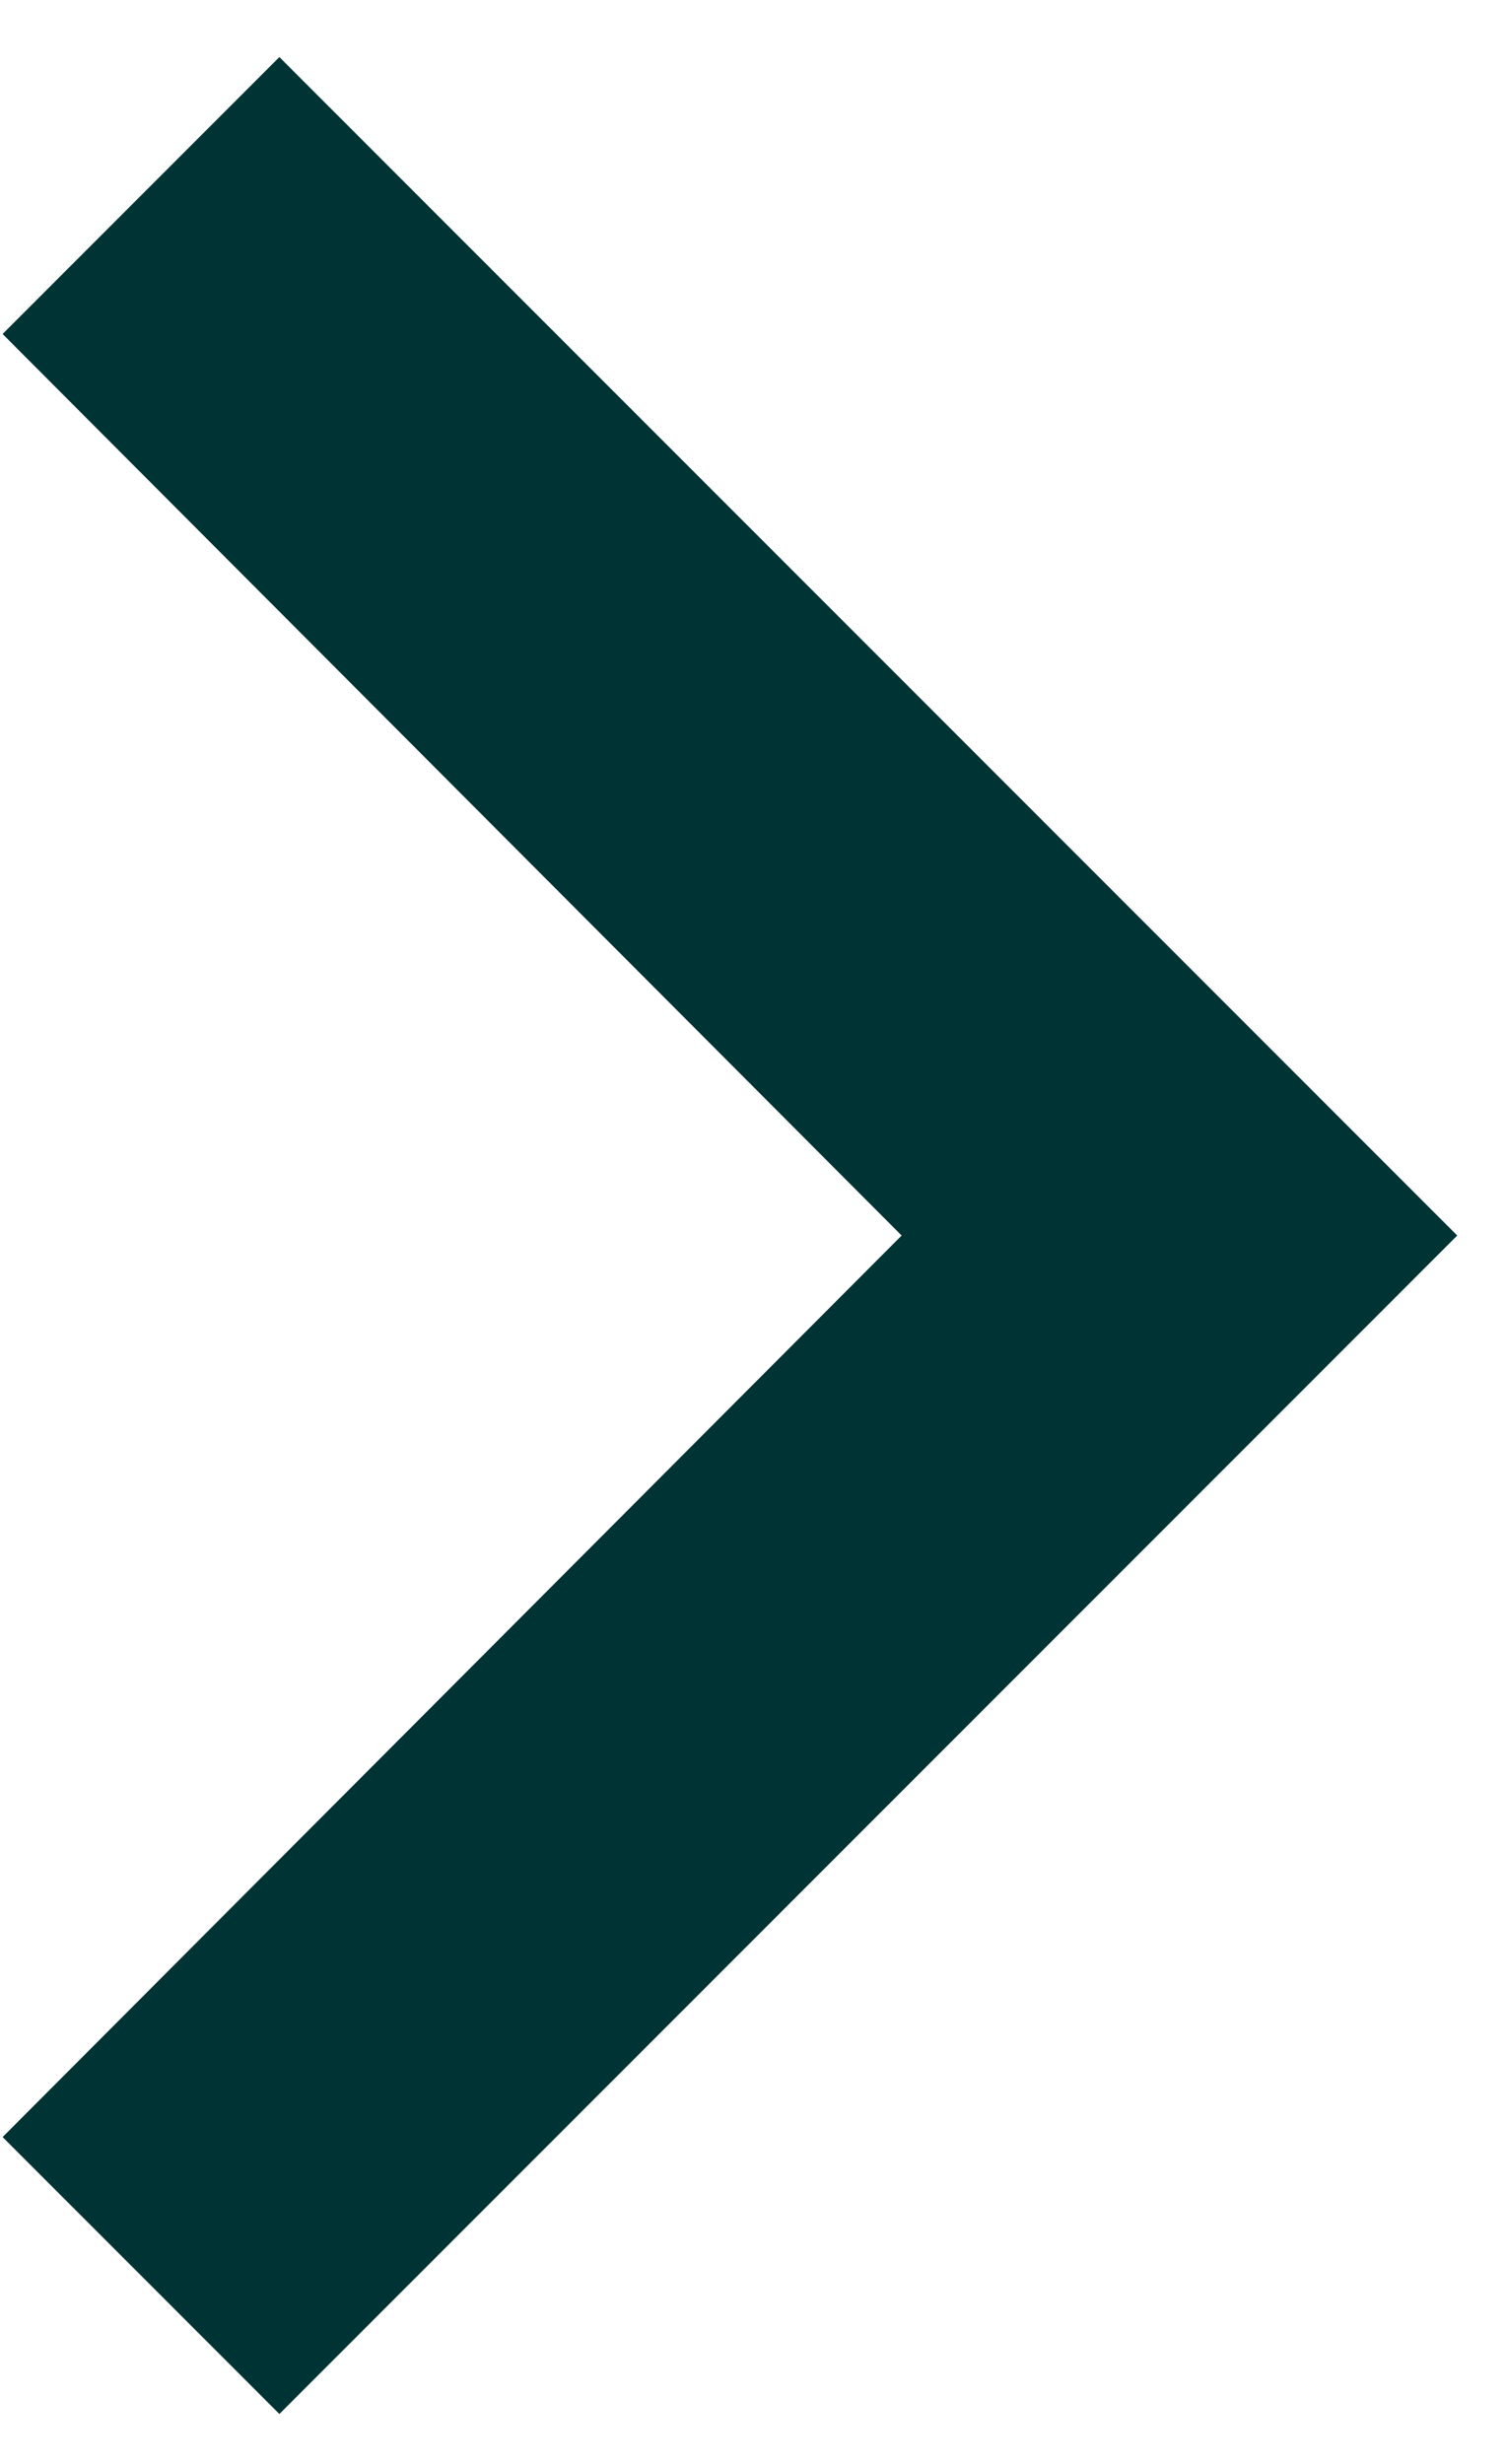 <svg width="11" height="18" viewBox="0 0 11 18" fill="none" xmlns="http://www.w3.org/2000/svg">
<path d="M2.042 0.417L0.019 2.44L6.59 9.026L0.019 15.612L2.042 17.635L10.651 9.026L2.042 0.417Z" fill="#003334"/>
</svg>

